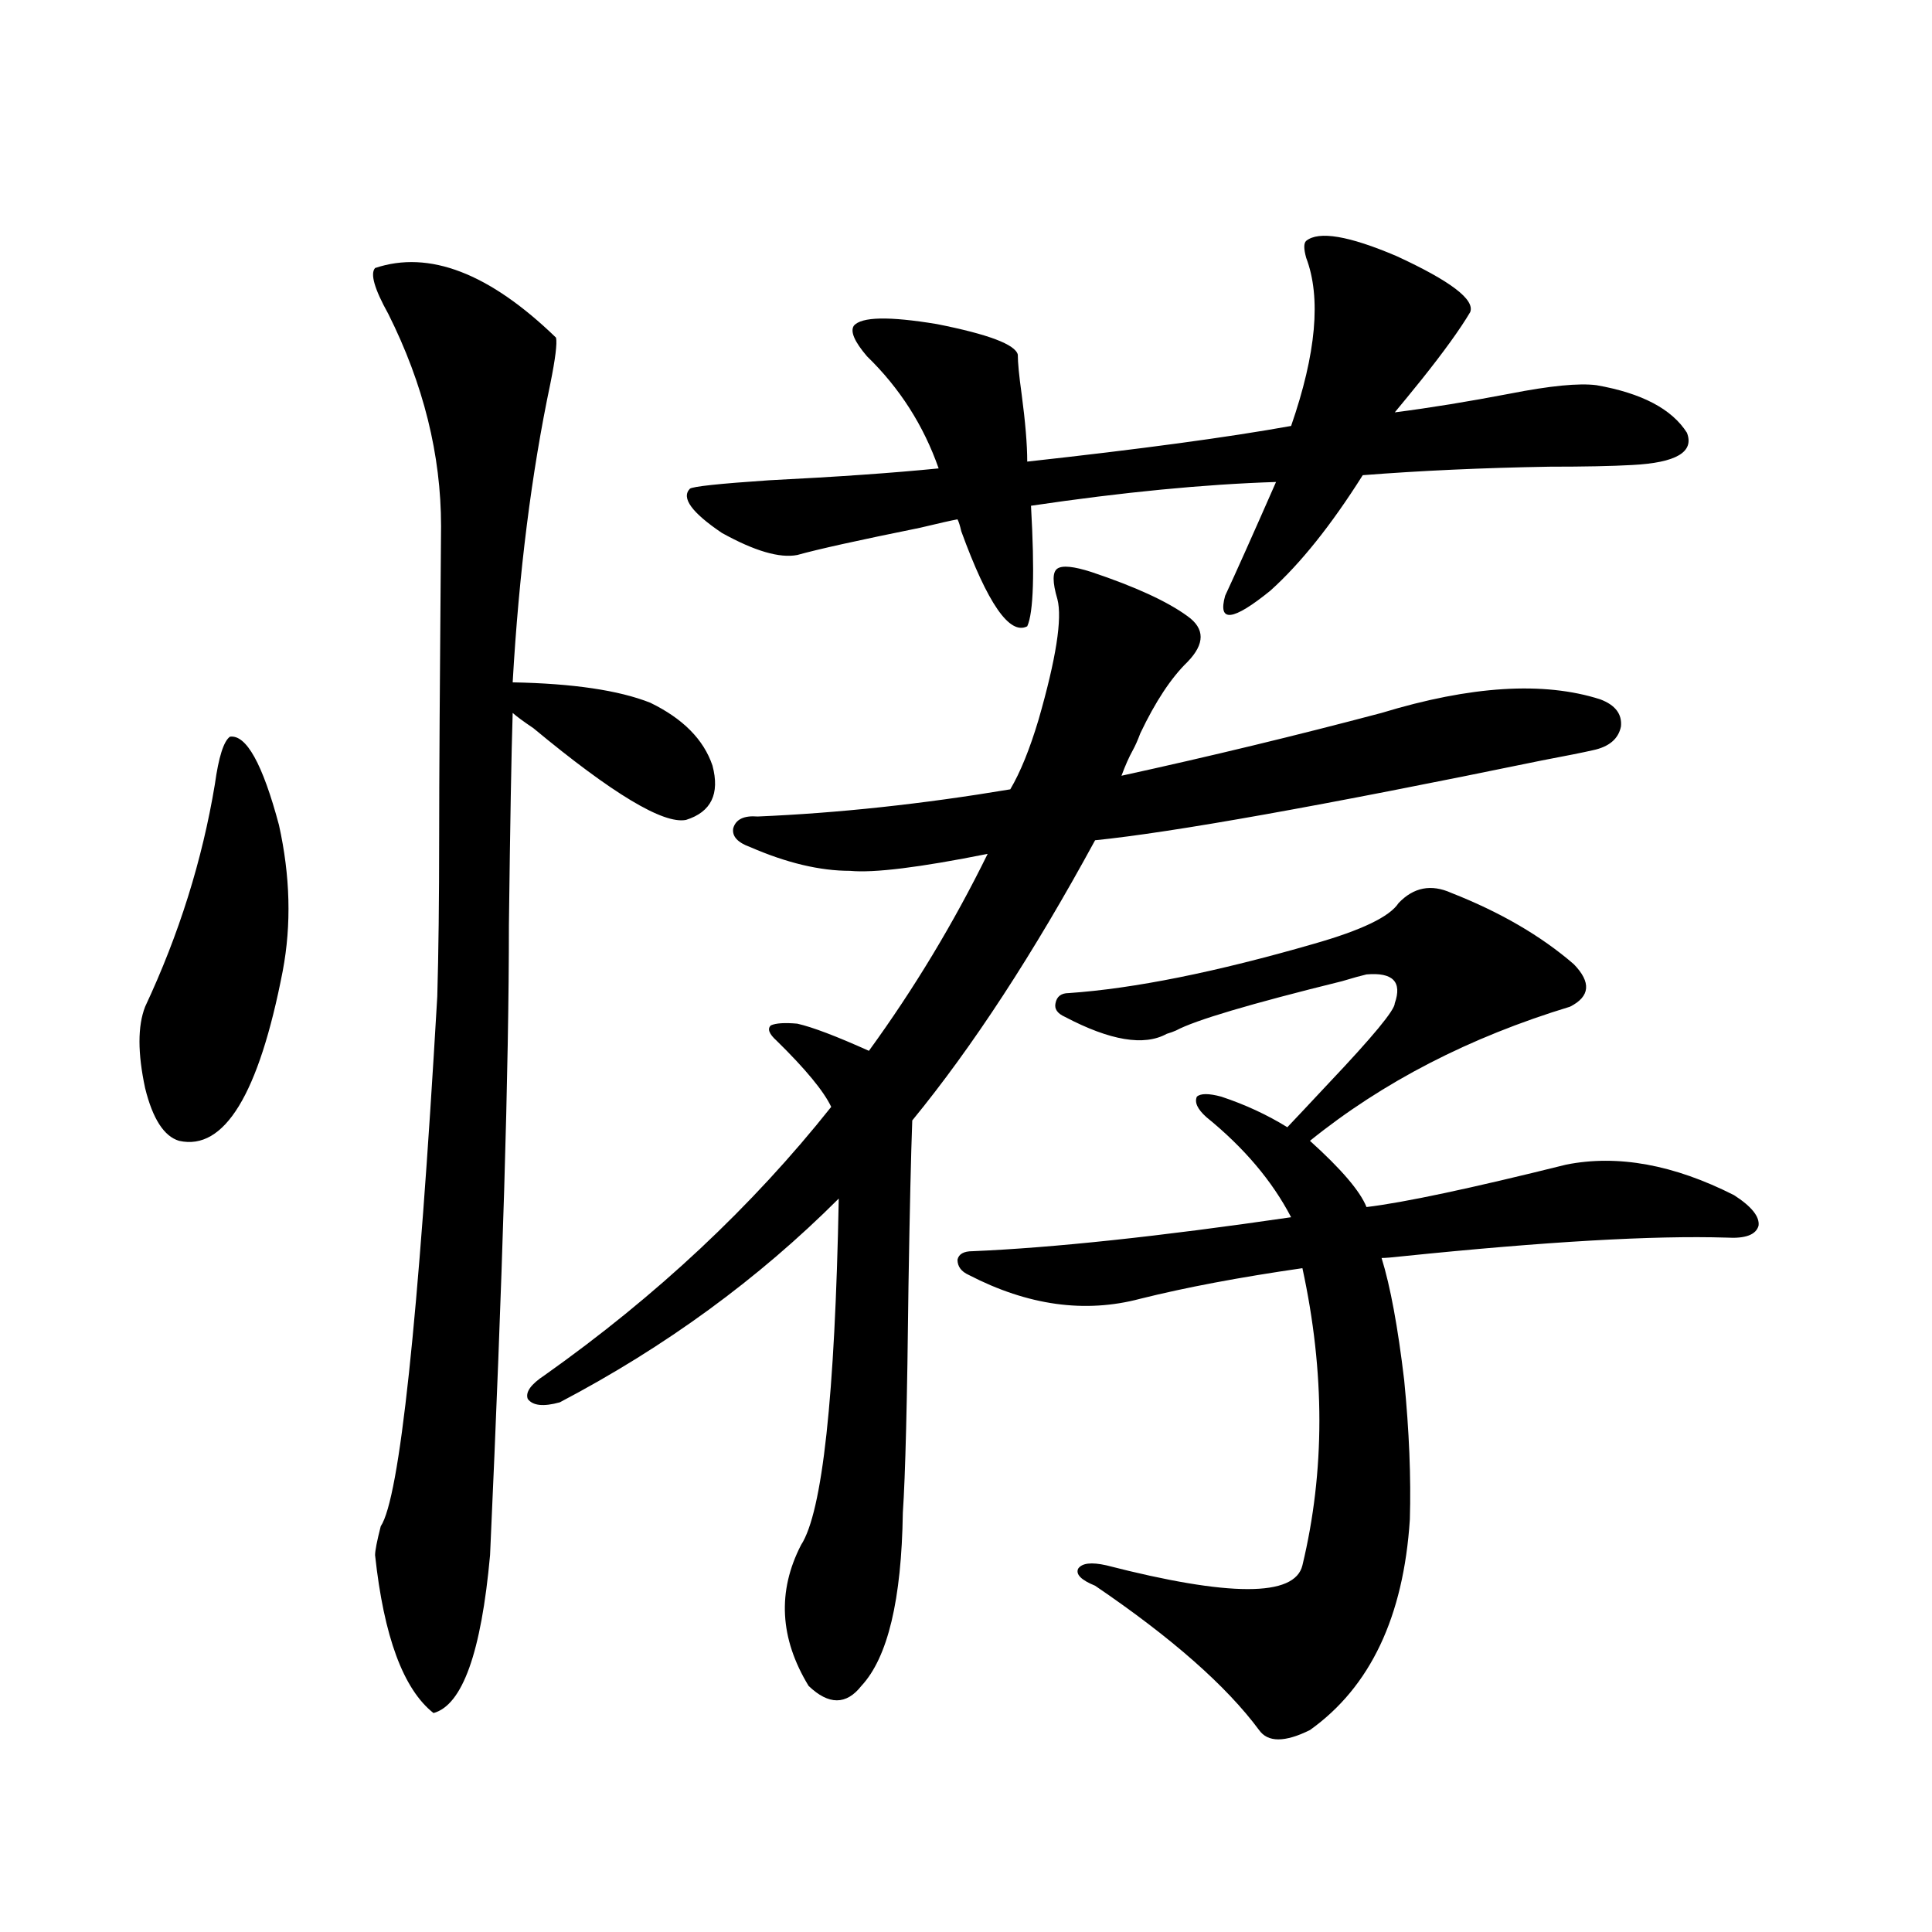<?xml version="1.0" encoding="utf-8"?>
<!-- Generator: Adobe Illustrator 16.0.0, SVG Export Plug-In . SVG Version: 6.00 Build 0)  -->
<!DOCTYPE svg PUBLIC "-//W3C//DTD SVG 1.1//EN" "http://www.w3.org/Graphics/SVG/1.1/DTD/svg11.dtd">
<svg version="1.1" id="图层_1" xmlns="http://www.w3.org/2000/svg" xmlns:xlink="http://www.w3.org/1999/xlink" x="0px" y="0px"
	 width="1000px" height="1000px" viewBox="0 0 1000 1000" enable-background="new 0 0 1000 1000" xml:space="preserve">
<path d="M119.022,381.309c8.445-1.167,16.905,14.063,25.365,45.703c5.854,26.367,6.494,51.567,1.951,75.586
	c-12.363,63.872-30.243,93.164-53.657,87.891c-7.805-2.335-13.658-11.426-17.561-27.246c-3.902-18.155-3.902-32.218,0-42.188
	c17.561-37.491,29.588-75.874,36.097-115.137C113.168,391.855,115.76,383.657,119.022,381.309z M194.142,138.73
	c27.957-9.366,59.175,2.637,93.656,36.035c0.64,2.938-0.335,10.849-2.927,23.73c-9.756,46.294-16.265,97.86-19.512,154.688
	c31.219,0.591,54.953,4.106,71.218,10.547c16.905,8.212,27.636,19.048,32.194,32.52c3.902,14.653-0.656,24.032-13.658,28.125
	c-11.707,2.349-38.048-13.472-79.022-47.461c-5.213-3.516-8.78-6.152-10.731-7.91c-0.656,20.517-1.311,57.129-1.951,109.863
	c0,73.828-3.262,182.524-9.756,326.074c-4.558,50.386-14.314,77.632-29.268,81.738c-15.609-12.305-25.701-39.551-30.243-81.738
	c0-2.335,0.976-7.319,2.927-14.941c9.756-14.64,19.512-106.046,29.268-274.219c0.64-22.261,0.976-50.098,0.976-83.496
	c0-26.944,0.32-80.269,0.976-159.961c0-36.914-9.116-73.526-27.316-109.863C193.807,149.579,191.535,141.669,194.142,138.73z
	 M564.865,296.055c22.759,7.622,39.344,15.243,49.755,22.852c9.1,6.454,9.1,14.364,0,23.73c-8.46,8.212-16.585,20.517-24.39,36.914
	c-1.311,3.516-2.607,6.454-3.902,8.789c-1.951,3.516-3.902,7.91-5.854,13.184c45.517-9.956,90.394-20.792,134.631-32.52
	c46.173-14.063,83.9-16.397,113.168-7.031c7.805,2.938,11.372,7.622,10.731,14.063c-1.311,6.454-6.189,10.547-14.634,12.305
	c-5.213,1.181-13.993,2.938-26.341,5.273c-113.823,23.442-190.895,37.216-231.214,41.309
	c-31.874,58.599-63.413,106.938-94.632,145.02c-0.656,17.578-1.311,46.005-1.951,85.254c-0.656,59.766-1.631,99.028-2.927,117.773
	c-0.656,45.112-7.805,74.995-21.463,89.648c-7.805,9.956-16.92,9.956-27.316,0c-14.969-24.609-16.265-48.931-3.902-72.949
	c11.052-16.987,17.561-76.753,19.512-179.297c-41.63,41.61-89.754,76.767-144.387,105.469c-8.46,2.349-13.994,1.758-16.585-1.758
	c-1.311-3.516,1.616-7.608,8.78-12.305c57.88-41.007,107.314-87.3,148.289-138.867c-3.902-8.198-13.338-19.624-28.292-34.277
	c-3.902-3.516-4.878-6.152-2.927-7.91c2.591-1.167,7.149-1.456,13.658-0.879c7.805,1.758,20.152,6.454,37.072,14.063
	c23.414-32.218,43.901-66.206,61.462-101.953c-35.121,7.031-58.871,9.97-71.218,8.789c-15.609,0-32.85-4.093-51.706-12.305
	c-6.509-2.335-9.436-5.562-8.78-9.668c1.296-4.683,5.518-6.729,12.683-6.152c41.615-1.758,85.196-6.44,130.729-14.063
	c5.198-8.789,10.076-20.792,14.634-36.035c9.1-31.641,12.347-52.433,9.756-62.402c-2.607-8.789-2.607-14.063,0-15.82
	C549.896,292.539,555.749,293.13,564.865,296.055z M676.082,124.668c6.494-5.273,22.103-2.637,46.828,7.91
	c27.957,12.896,40.639,22.563,38.048,29.004c-5.213,8.789-13.658,20.517-25.365,35.156c-5.213,6.454-9.756,12.017-13.658,16.699
	c18.201-2.335,38.048-5.562,59.511-9.668c20.807-4.093,35.761-5.562,44.877-4.395c23.414,4.106,39.023,12.305,46.828,24.609
	c3.902,9.97-5.533,15.532-28.292,16.699c-10.411,0.591-24.725,0.879-42.926,0.879c-34.481,0.591-66.675,2.06-96.583,4.395
	c-16.265,25.79-32.194,45.703-47.804,59.766c-19.512,15.82-27.316,16.699-23.414,2.637c5.198-11.124,13.978-30.762,26.341-58.887
	c-37.072,1.181-79.358,5.273-126.826,12.305c1.951,34.579,1.296,55.371-1.951,62.402c-9.115,4.696-20.487-11.714-34.146-49.219
	c-0.656-2.925-1.311-4.972-1.951-6.152c-3.262,0.591-9.756,2.06-19.512,4.395c-31.874,6.454-53.017,11.138-63.413,14.063
	c-9.116,1.758-22.118-2.046-39.023-11.426c-15.609-10.547-21.143-18.155-16.585-22.852c1.296-1.167,14.954-2.637,40.975-4.395
	c35.121-1.758,64.389-3.804,87.803-6.152c-7.805-22.261-20.167-41.597-37.072-58.008c-6.509-7.608-8.78-12.882-6.829-15.82
	c3.902-4.683,18.201-4.972,42.926-0.879c26.661,5.273,40.639,10.547,41.95,15.82c0,4.106,0.64,10.849,1.951,20.215
	c1.951,14.653,2.927,26.367,2.927,35.156c58.535-6.44,104.052-12.593,136.582-18.457c13.003-37.491,15.609-66.495,7.805-87.012
	C674.771,128.774,674.771,125.849,676.082,124.668z M723.885,467.441c7.805-8.198,16.905-9.956,27.316-5.273
	c25.365,9.97,46.493,22.274,63.413,36.914c9.1,9.38,8.445,16.699-1.951,21.973c-52.041,15.82-96.918,38.974-134.631,69.434
	c16.25,14.653,26.006,26.079,29.268,34.277c19.512-2.335,53.977-9.668,103.412-21.973c26.661-5.273,55.608,0,86.827,15.82
	c9.1,5.864,13.323,11.138,12.683,15.82c-1.311,4.696-6.829,6.743-16.585,6.152c-37.728-1.167-93.656,2.06-167.801,9.668
	c-5.213,0.591-8.78,0.879-10.731,0.879c4.543,14.653,8.445,35.747,11.707,63.281c2.592,26.367,3.567,50.399,2.927,72.07
	c-3.262,50.386-20.487,86.71-51.706,108.984c-13.018,6.44-21.798,6.44-26.341,0c-16.92-22.852-45.212-47.763-84.876-74.707
	c-7.164-2.925-10.091-5.851-8.78-8.789c1.951-2.925,6.829-3.516,14.634-1.758c63.733,16.397,97.559,16.397,101.461,0
	c11.707-48.628,11.707-99.894,0-153.809c-32.53,4.696-60.486,9.97-83.9,15.82c-28.627,7.622-58.215,3.516-88.778-12.305
	c-3.902-1.758-5.854-4.395-5.854-7.91c0.64-2.925,3.247-4.395,7.805-4.395c41.615-1.758,96.583-7.608,164.874-17.578
	c-9.756-18.745-24.39-36.035-43.901-51.855c-4.558-4.093-6.189-7.608-4.878-10.547c1.951-1.758,6.174-1.758,12.683,0
	c12.347,4.106,23.734,9.38,34.146,15.82c3.902-4.093,11.052-11.714,21.463-22.852c22.759-24.019,34.146-37.793,34.146-41.309
	c3.902-11.124-0.976-16.108-14.634-14.941c-2.607,0.591-6.829,1.758-12.683,3.516c-47.484,11.728-76.096,20.215-85.852,25.488
	c-1.311,0.591-2.927,1.181-4.878,1.758c-11.707,6.454-29.268,3.516-52.682-8.789c-3.902-1.758-5.533-4.093-4.878-7.031
	c0.64-3.516,2.927-5.273,6.829-5.273c33.81-2.335,76.096-10.835,126.826-25.488C704.694,481.504,719.327,474.473,723.885,467.441z"
	/>
</svg>
